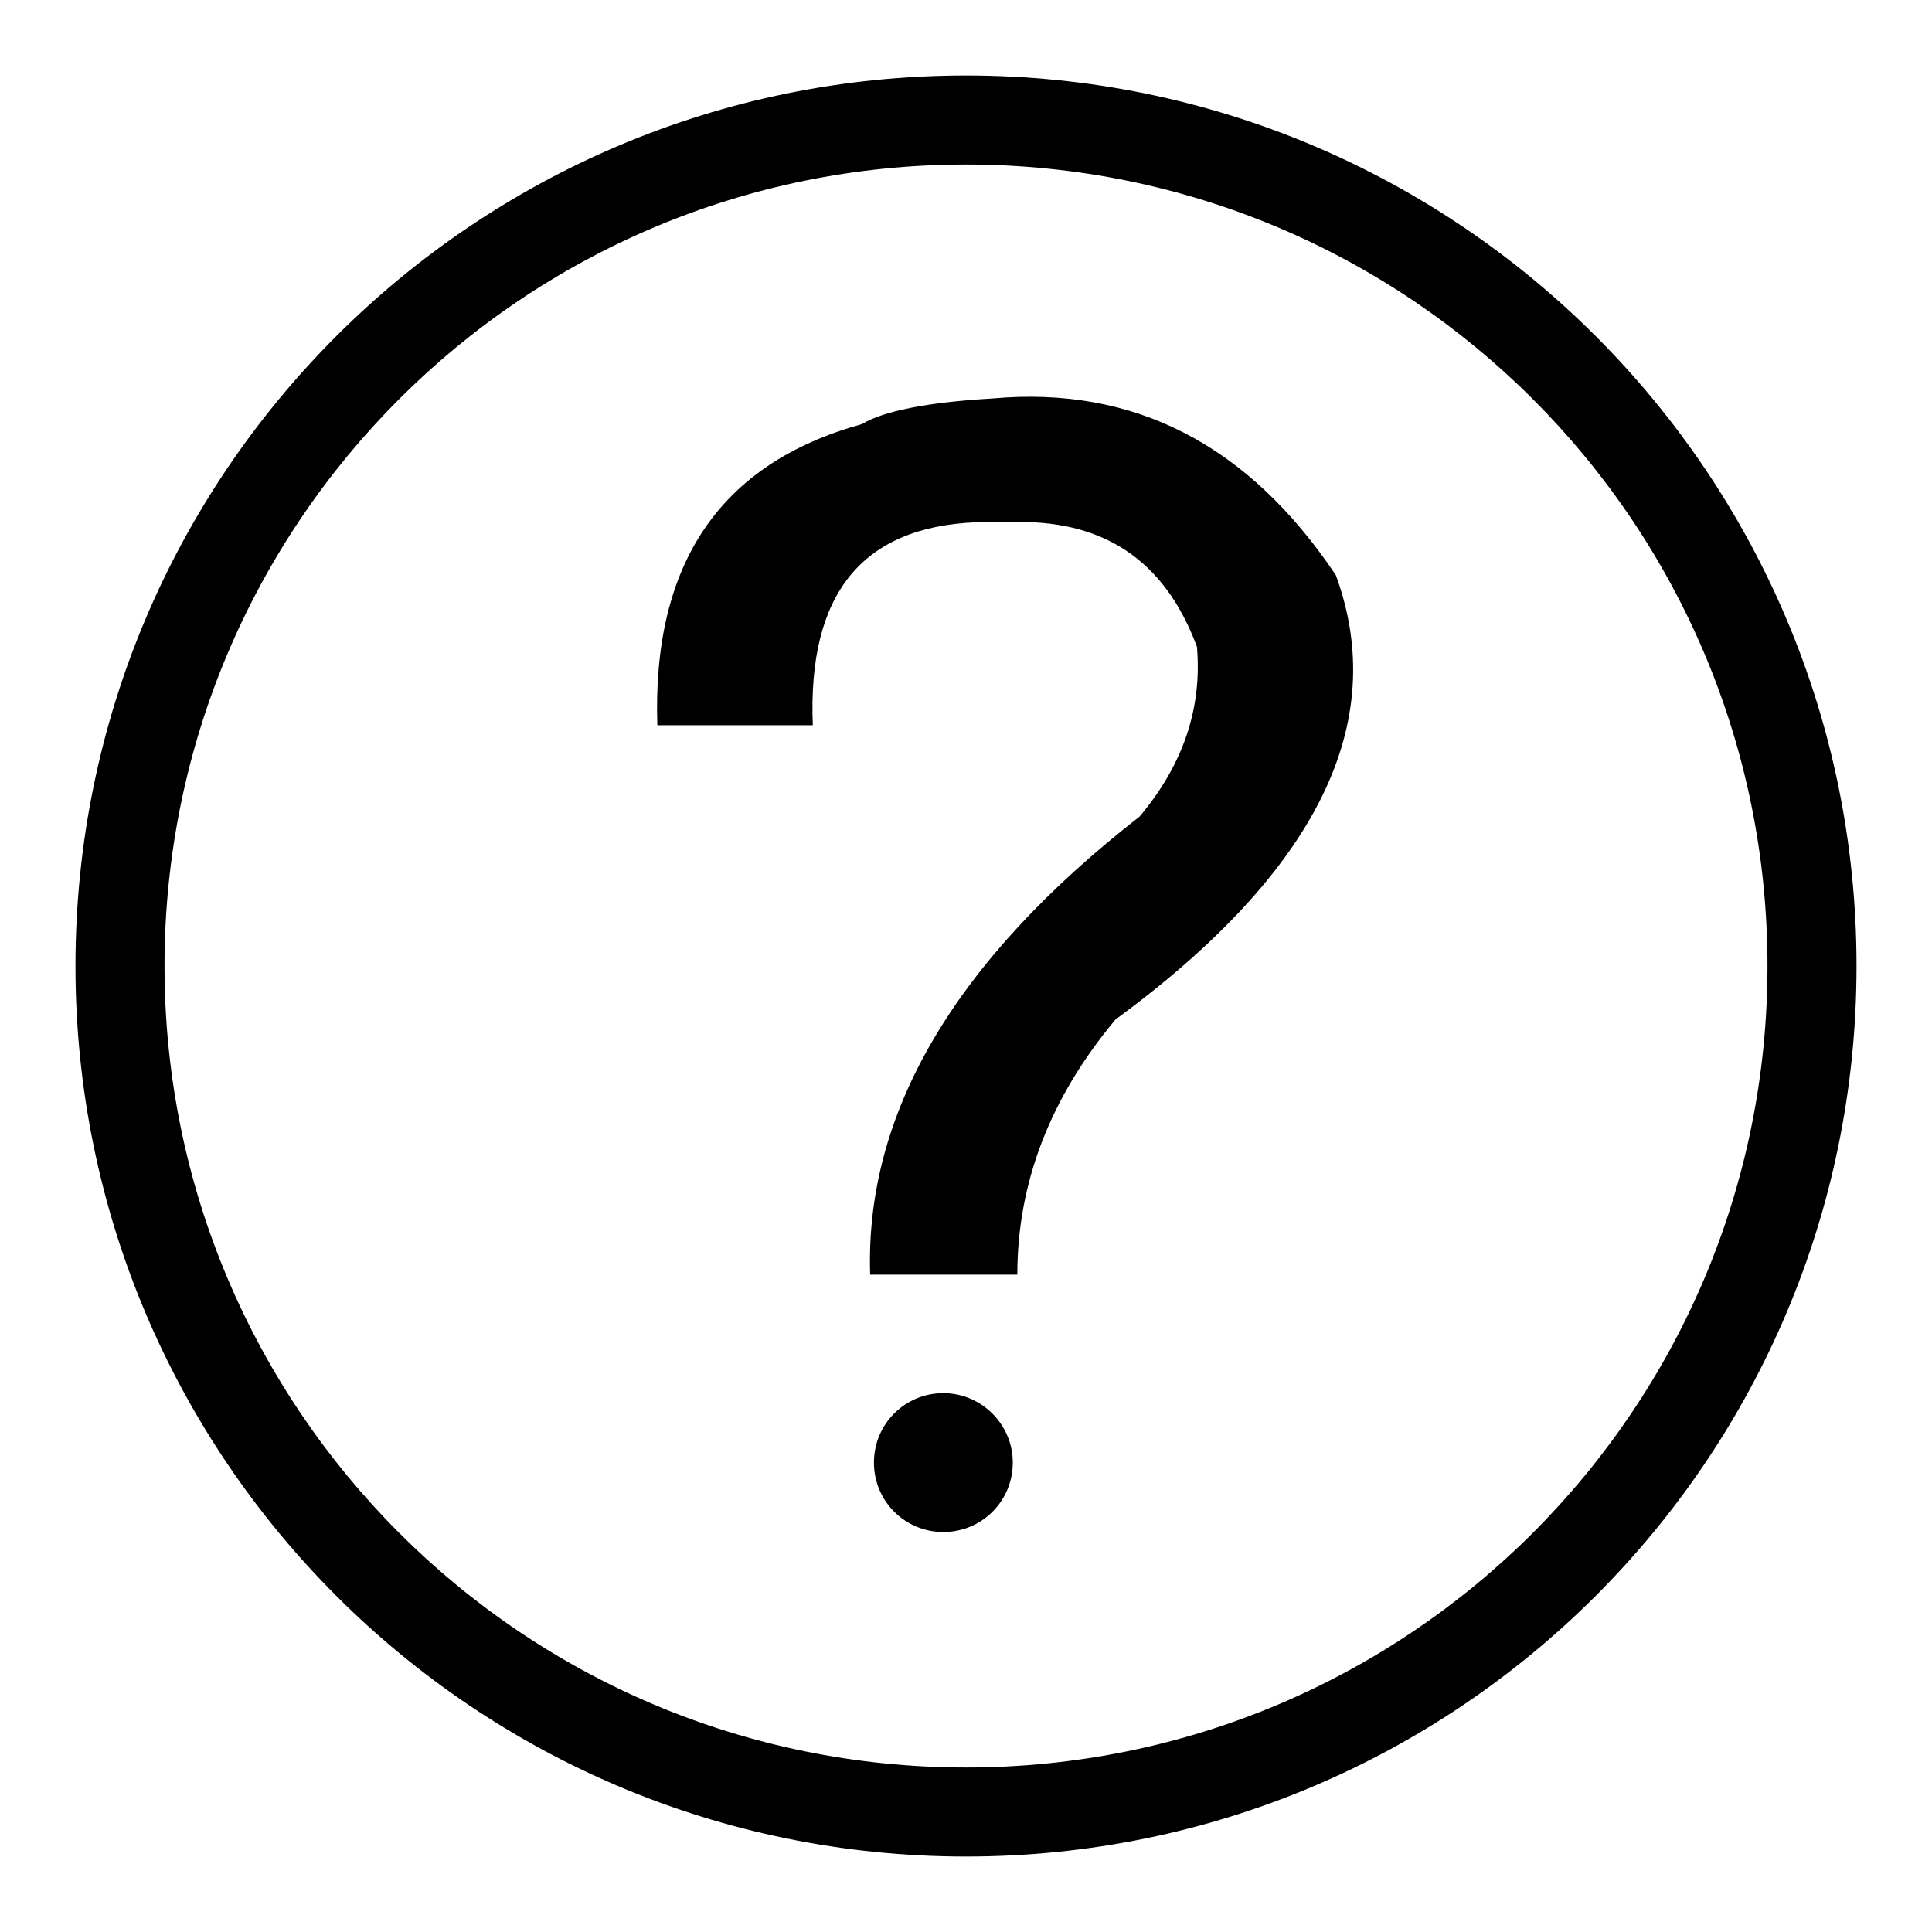 <?xml version="1.0" encoding="utf-8"?>
<!-- Svg Vector Icons : http://www.onlinewebfonts.com/icon -->
<!DOCTYPE svg PUBLIC "-//W3C//DTD SVG 1.1//EN" "http://www.w3.org/Graphics/SVG/1.1/DTD/svg11.dtd">
<svg version="1.1" xmlns="http://www.w3.org/2000/svg" xmlns:xlink="http://www.w3.org/1999/xlink" x="0px" y="0px" viewBox="0 0 256 256" enable-background="new 0 0 256 256" xml:space="preserve">
<g> <path fill="#000000" d="M128,10C62.8,10,10,62.8,10,128c0,65.2,52.8,118,118,118c65.2,0,118-52.8,118-118C246,62.8,193.2,10,128,10 z M128,234.2c-58.7,0-106.2-47.5-106.2-106.2C21.8,69.3,69.3,21.8,128,21.8c58.7,0,106.2,47.5,106.2,106.2 C234.2,186.7,186.7,234.2,128,234.2z M131.5,52.8c18.8-1.7,33.9,6.1,45.5,23.4c7.2,19.6-2.5,39.3-29.2,58.9 c-8.7,10.4-13,21.7-13,33.8h-19.5c-0.7-21.4,11.2-41.6,35.7-60.7c5.8-6.9,8.3-14.4,7.6-22.5c-4.3-11.6-12.6-17-24.9-16.5h-4.3 c-15.2,0.6-22.4,9.5-21.7,26.9H87.1c-0.7-21.4,8.3-34.7,27.1-39.9C117,54.5,122.8,53.3,131.5,52.8L131.5,52.8z M134.2,193.8 c0,5.1-4.1,9.2-9.2,9.2c-5.1,0-9.2-4.1-9.2-9.2s4.1-9.2,9.2-9.2C130,184.6,134.2,188.7,134.2,193.8z"/></g>
</svg>